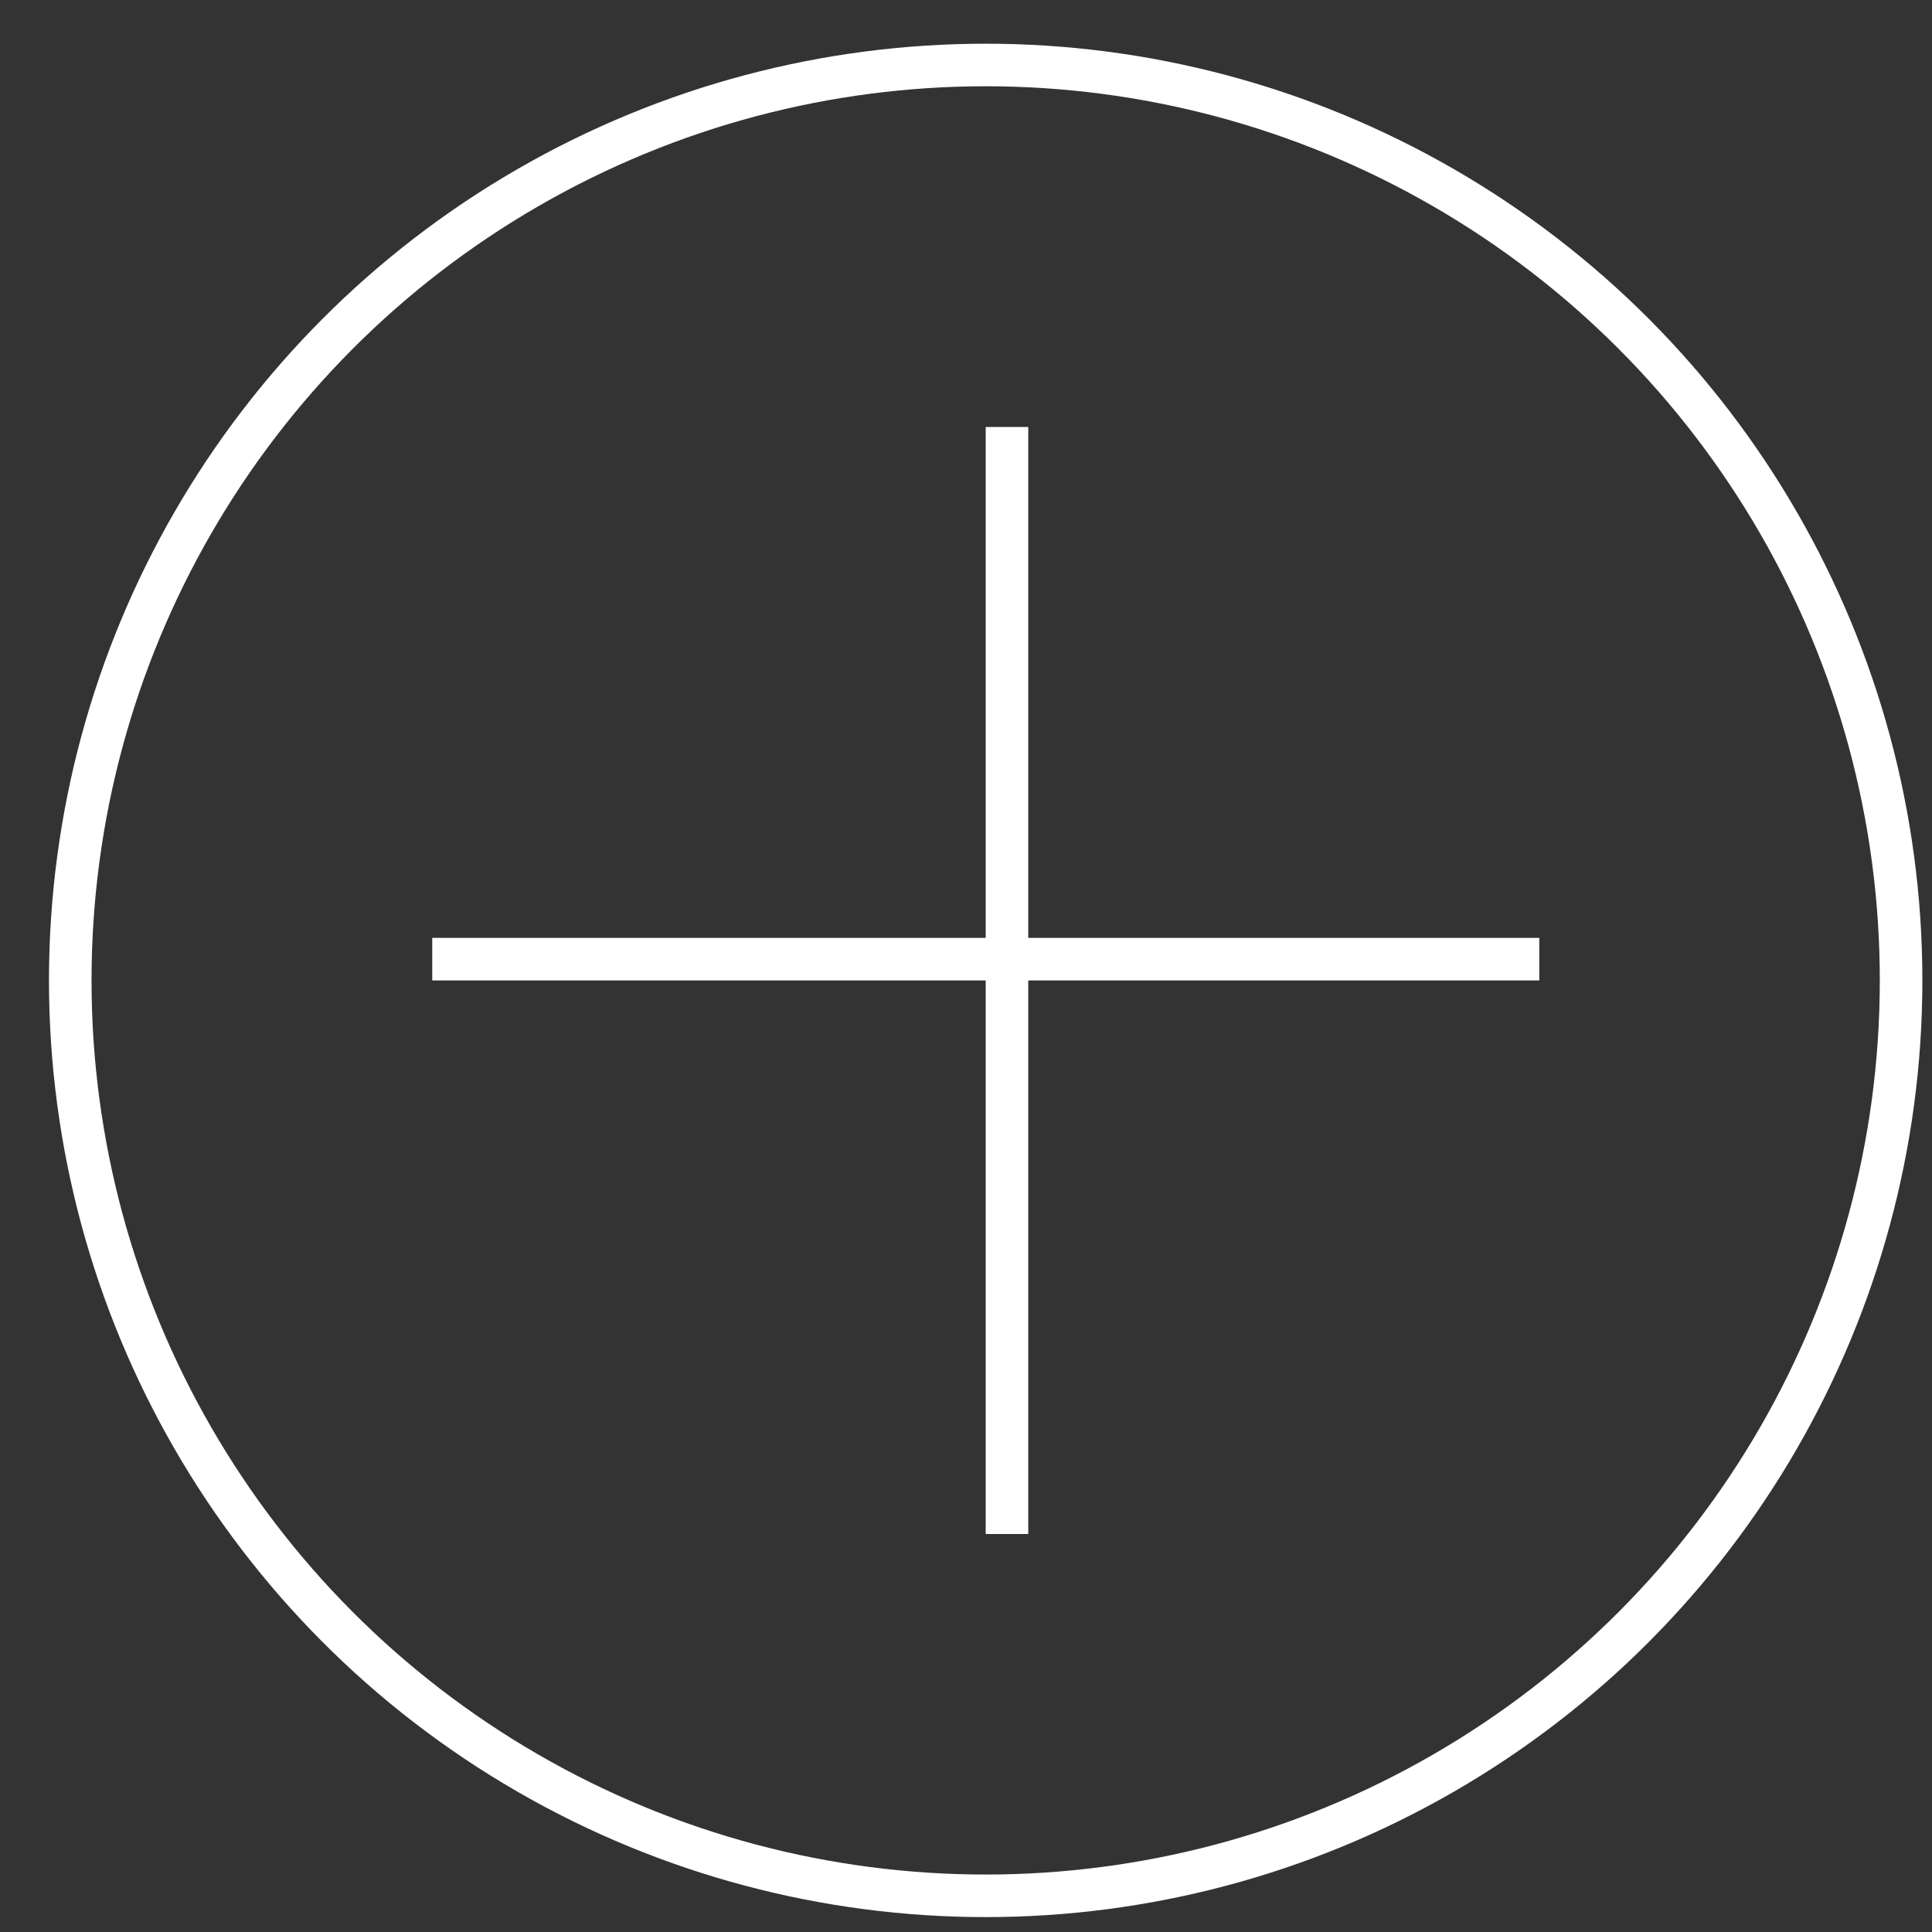 <svg width="33" height="33" viewBox="0 0 33 33" fill="none" xmlns="http://www.w3.org/2000/svg">
<rect x="0" y="0" width="33" height="33" fill="#333333" stroke="none"/>
<circle cx="16.836" cy="16.746" r="15.636" stroke="white" stroke-width="0.727"/>
<line x1="17.2" y1="7.293" x2="17.2" y2="26.202" stroke="white" stroke-width="0.727"/>
<line x1="7.383" y1="16.383" x2="26.292" y2="16.383" stroke="white" stroke-width="0.727"/>
</svg>

